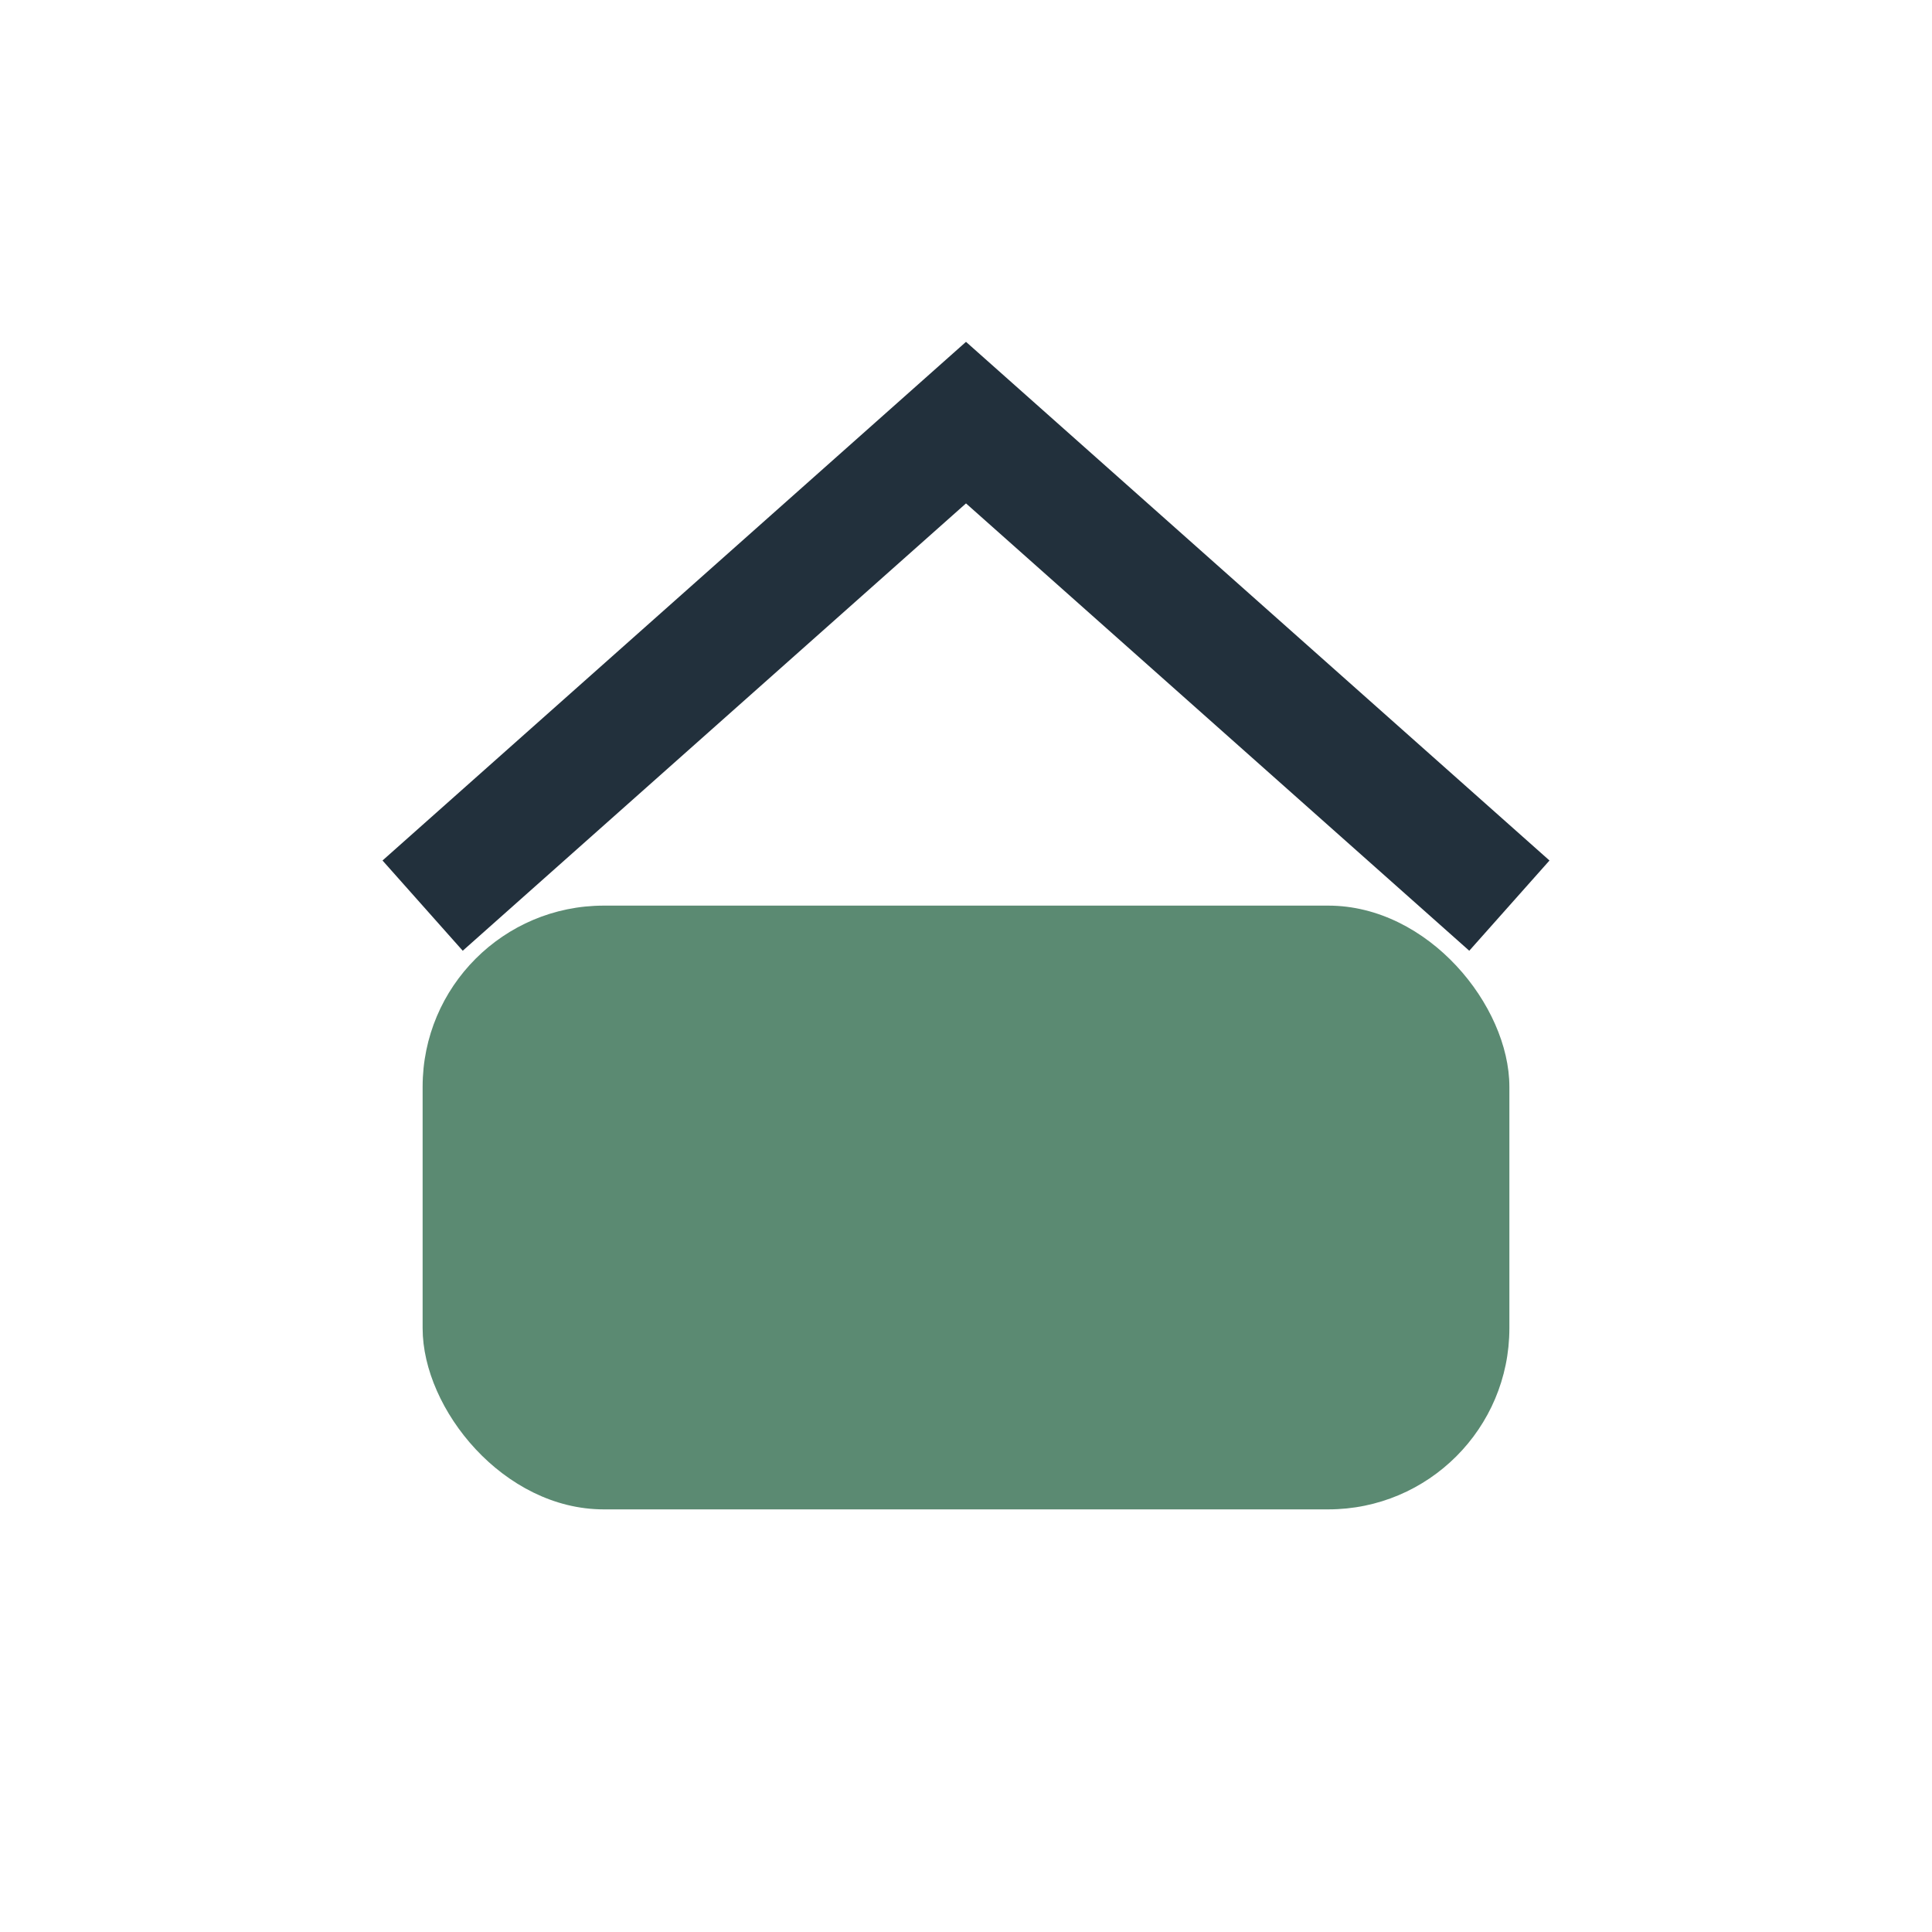 <?xml version="1.0" encoding="UTF-8"?>
<svg xmlns="http://www.w3.org/2000/svg" width="32" height="32" viewBox="0 0 32 32"><rect x="7" y="15" width="18" height="10" rx="3" fill="#5B8A72"/><path d="M7 15l9-8 9 8" stroke="#22303C" stroke-width="2" fill="none"/></svg>